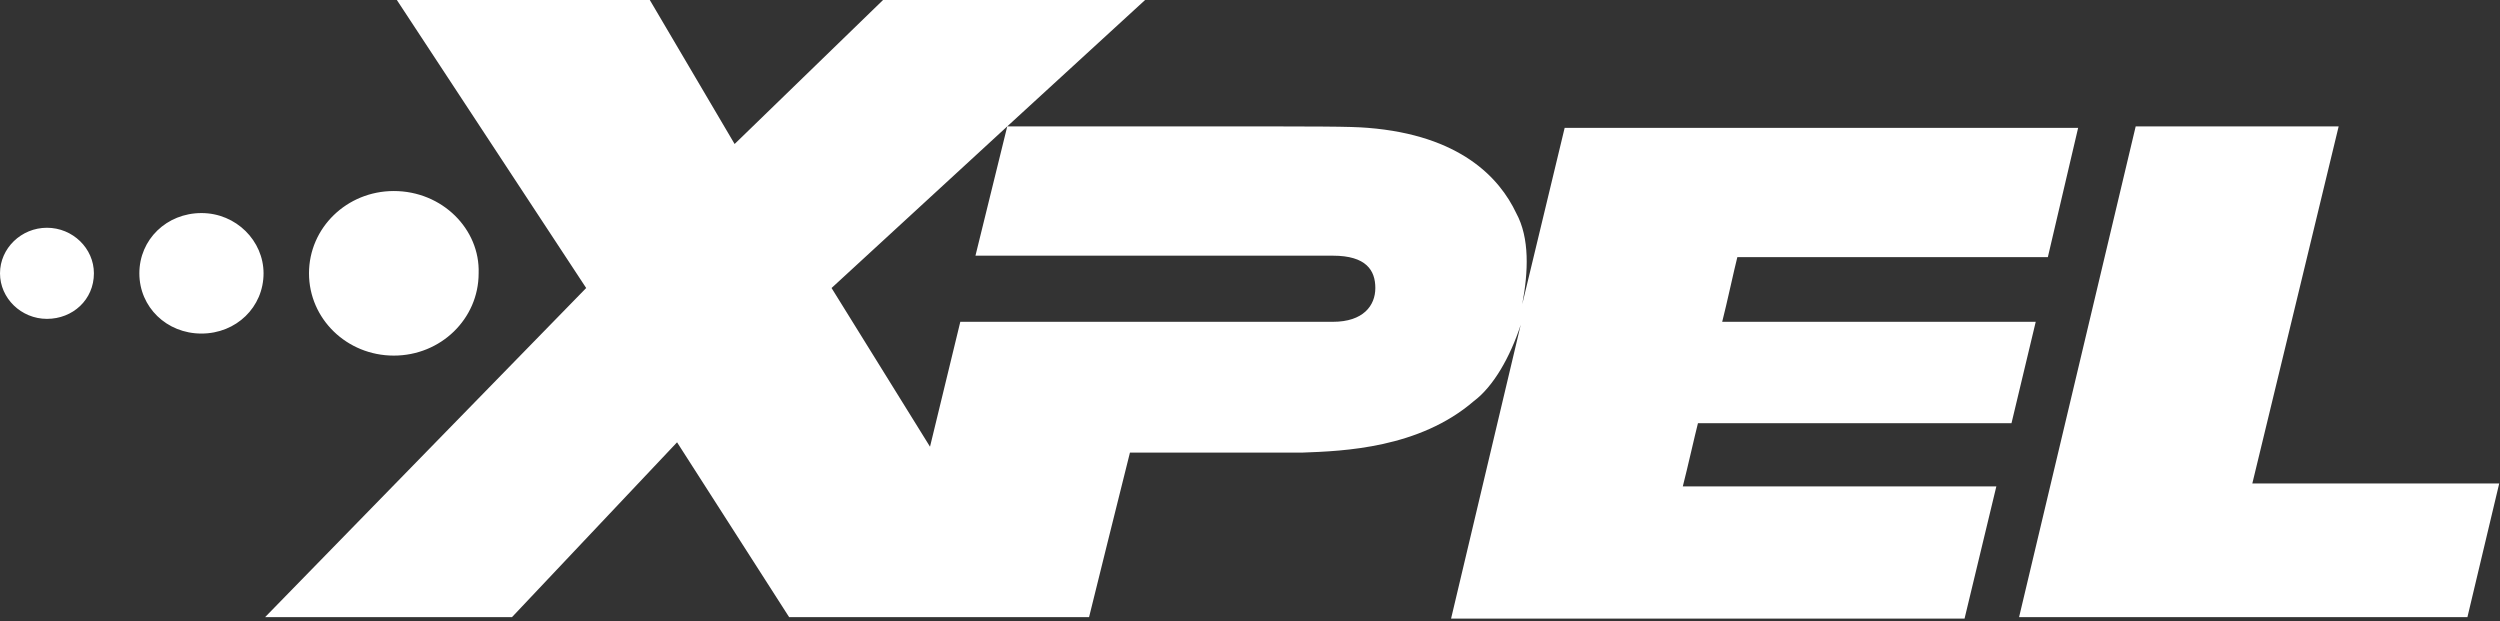 <svg xmlns="http://www.w3.org/2000/svg" width="696" height="173" viewBox="0 0 696 173" fill="none"><rect x="0" y="0" width="696" height="173" fill="#333333" stroke="none"/><path d="M627.048 134.591C629.157 126 651.084 35.182 651.084 35.182H594.578L562.108 171.818H686.928L695.783 134.591H627.048ZM570.12 71.591L578.554 35.591H435.602L423.795 84.682C425.482 75.682 425.904 66.273 422.108 59.318C417.47 49.5 406.506 37.636 380.783 35.591C375.723 35.182 368.554 35.182 330.181 35.182H280.422L318.795 0H245.843L204.518 40.091L180.904 0H110.482L163.193 80.182L73.795 171.818H142.53L188.494 123.136L219.699 171.818H303.193C303.193 171.818 313.313 130.909 314.578 126H362.229H362.651C374.036 125.591 395.12 124.773 410.301 111.682C415.783 107.591 420.422 99.409 423.374 90.409L403.976 172.227H546.928L555.783 135.409H468.494C469.759 130.5 471.867 121.091 472.711 117.818H560L566.747 89.591H479.458C480.723 84.682 482.831 74.864 483.675 71.591H570.12ZM382.892 80.182C382.892 85.091 379.518 89.591 371.084 89.591H267.349L258.916 124.364L231.506 80.182L280.422 35.182L271.566 71.182H371.084C380.361 71.182 382.892 75.273 382.892 80.182ZM109.639 53.182C96.566 53.182 86.024 63.409 86.024 76.091C86.024 88.773 96.566 99 109.639 99C122.711 99 133.253 88.773 133.253 76.091C133.675 63.818 123.133 53.182 109.639 53.182ZM73.374 76.091C73.374 67.091 65.783 59.318 56.084 59.318C46.386 59.318 38.795 66.682 38.795 76.091C38.795 85.5 46.386 92.864 56.084 92.864C65.783 92.864 73.374 85.5 73.374 76.091ZM26.145 76.091C26.145 69.136 20.241 63.409 13.072 63.409C5.904 63.409 0 69.136 0 76.091C0 83.046 5.904 88.773 13.072 88.773C20.241 88.773 26.145 83.454 26.145 76.091Z" fill="white"></path></svg>
